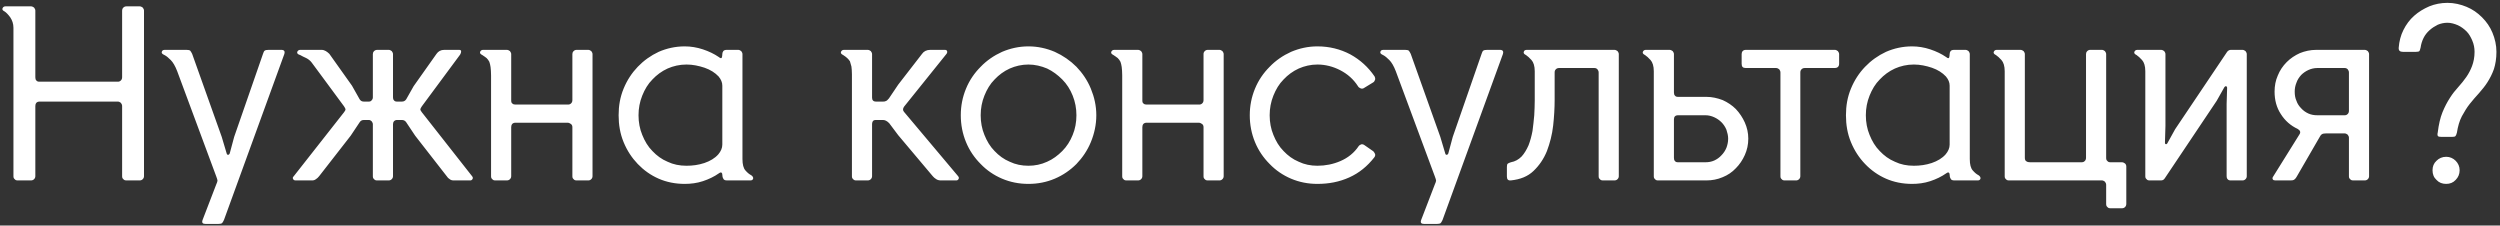 <?xml version="1.0" encoding="UTF-8"?> <svg xmlns="http://www.w3.org/2000/svg" width="388" height="35" viewBox="0 0 388 35" fill="none"><rect x="0" y="0" width="388" height="35" fill="#333333" stroke="none"/><path d="M2.087 4.303C2.087 3.686 1.895 3.146 1.586 2.683C1.277 2.258 0.968 1.949 0.737 1.795C0.428 1.64 0.312 1.486 0.389 1.293C0.467 1.1 0.621 0.984 0.853 0.984H4.789C4.982 0.984 5.136 1.062 5.291 1.177C5.407 1.332 5.484 1.486 5.484 1.64V11.984C5.484 12.215 5.522 12.37 5.638 12.485C5.754 12.64 5.908 12.678 6.14 12.678H18.297C18.451 12.678 18.606 12.64 18.76 12.485C18.876 12.37 18.953 12.215 18.953 11.984V1.64C18.953 1.486 18.992 1.332 19.146 1.177C19.262 1.062 19.416 0.984 19.648 0.984H21.654C21.848 0.984 22.002 1.062 22.156 1.177C22.272 1.332 22.349 1.486 22.349 1.64V27.344C22.349 27.537 22.272 27.691 22.156 27.807C22.002 27.961 21.848 28 21.654 28H19.648C19.416 28 19.262 27.961 19.146 27.807C18.992 27.691 18.953 27.537 18.953 27.344V16.46C18.953 16.267 18.876 16.113 18.76 15.959C18.606 15.843 18.451 15.766 18.297 15.766H6.14C5.908 15.766 5.754 15.843 5.638 15.959C5.522 16.113 5.484 16.267 5.484 16.46V27.344C5.484 27.537 5.407 27.691 5.291 27.807C5.136 27.961 4.982 28 4.789 28H2.744C2.551 28 2.396 27.961 2.28 27.807C2.126 27.691 2.087 27.537 2.087 27.344V4.303ZM27.504 11.057C27.195 10.247 26.848 9.668 26.501 9.321C26.153 8.973 25.845 8.703 25.536 8.549C25.189 8.394 25.034 8.24 25.111 8.047C25.15 7.854 25.304 7.738 25.575 7.738H28.932C29.202 7.738 29.395 7.777 29.511 7.854C29.588 7.931 29.704 8.124 29.82 8.356L34.413 21.246L35.184 23.832C35.223 23.986 35.3 24.025 35.416 24.025C35.493 24.025 35.57 23.986 35.648 23.832L36.342 21.246L40.819 8.356C40.896 8.124 40.973 7.931 41.089 7.854C41.205 7.777 41.398 7.738 41.707 7.738H43.675C44.099 7.738 44.254 7.97 44.138 8.356L34.76 34.136C34.644 34.407 34.528 34.561 34.451 34.638C34.335 34.715 34.142 34.754 33.872 34.754H31.904C31.441 34.754 31.286 34.561 31.441 34.136L33.563 28.617C33.679 28.347 33.756 28.154 33.756 28.039C33.756 27.923 33.679 27.691 33.563 27.383L27.504 11.057ZM57.867 19.278C57.867 19.123 57.79 18.969 57.675 18.815C57.559 18.699 57.404 18.622 57.25 18.622H56.478C56.169 18.622 55.976 18.738 55.822 18.969L54.433 21.053L49.531 27.344C49.377 27.537 49.222 27.691 49.03 27.807C48.837 27.961 48.644 28 48.451 28H45.865C45.672 28 45.556 27.923 45.479 27.768C45.402 27.614 45.44 27.498 45.595 27.344L53.391 17.425C53.545 17.232 53.622 17.078 53.622 16.962C53.622 16.885 53.545 16.731 53.391 16.499L49.801 11.636L48.373 9.707C48.142 9.398 47.833 9.166 47.524 9.012C47.177 8.857 46.868 8.703 46.598 8.549C46.212 8.433 46.058 8.279 46.135 8.047C46.212 7.854 46.367 7.738 46.598 7.738H49.917C50.149 7.738 50.38 7.815 50.573 7.931C50.766 8.047 50.959 8.201 51.114 8.356L54.626 13.296L55.822 15.418C55.976 15.65 56.169 15.766 56.478 15.766H57.25C57.404 15.766 57.559 15.727 57.675 15.573C57.79 15.457 57.867 15.303 57.867 15.11V8.394C57.867 8.24 57.906 8.086 58.06 7.931C58.176 7.815 58.331 7.738 58.562 7.738H60.337C60.492 7.738 60.646 7.815 60.801 7.931C60.916 8.086 60.994 8.24 60.994 8.394V15.11C60.994 15.303 61.032 15.457 61.148 15.573C61.264 15.727 61.418 15.766 61.611 15.766H62.383C62.653 15.766 62.885 15.65 63.039 15.418L64.197 13.373L67.748 8.356C68.018 7.97 68.404 7.738 68.944 7.738H71.26C71.453 7.738 71.568 7.815 71.568 7.97C71.568 8.124 71.53 8.279 71.414 8.472L65.471 16.499C65.316 16.731 65.239 16.885 65.239 16.962C65.239 17.078 65.316 17.232 65.471 17.425L73.266 27.344C73.382 27.498 73.421 27.614 73.344 27.768C73.266 27.923 73.151 28 72.996 28H70.41C70.179 28 69.986 27.961 69.793 27.807C69.6 27.691 69.446 27.537 69.33 27.344L64.428 21.053L63.039 18.969C62.885 18.738 62.653 18.622 62.383 18.622H61.611C61.418 18.622 61.264 18.699 61.148 18.815C61.032 18.969 60.994 19.123 60.994 19.278V27.344C60.994 27.537 60.916 27.691 60.801 27.807C60.646 27.961 60.492 28 60.299 28H58.524C58.331 28 58.176 27.961 58.06 27.807C57.906 27.691 57.867 27.537 57.867 27.344V19.278ZM89.489 28C89.296 28 89.142 27.961 89.026 27.807C88.872 27.691 88.833 27.537 88.833 27.344V19.741C88.833 19.509 88.756 19.355 88.602 19.239C88.447 19.123 88.254 19.046 88.1 19.046H79.995C79.764 19.046 79.609 19.123 79.494 19.239C79.378 19.394 79.339 19.548 79.339 19.741V27.344C79.339 27.537 79.262 27.691 79.146 27.807C78.992 27.961 78.838 28 78.644 28H76.869C76.676 28 76.522 27.961 76.406 27.807C76.252 27.691 76.213 27.537 76.213 27.344V11.713C76.213 11.173 76.174 10.749 76.136 10.401C76.097 10.092 76.02 9.822 75.943 9.591C75.827 9.359 75.673 9.166 75.518 9.012C75.326 8.857 75.094 8.703 74.862 8.549C74.554 8.394 74.438 8.24 74.515 8.047C74.592 7.854 74.747 7.738 74.978 7.738H78.644C78.838 7.738 78.992 7.815 79.146 7.931C79.262 8.086 79.339 8.24 79.339 8.394V15.573C79.339 15.804 79.378 15.997 79.532 16.075C79.648 16.19 79.802 16.229 79.995 16.229H88.139C88.332 16.229 88.486 16.19 88.64 16.036C88.756 15.92 88.833 15.766 88.833 15.534V8.394C88.833 8.24 88.872 8.086 89.026 7.931C89.142 7.815 89.296 7.738 89.489 7.738H91.303C91.458 7.738 91.612 7.815 91.766 7.931C91.882 8.086 91.959 8.24 91.959 8.394V27.344C91.959 27.537 91.882 27.691 91.766 27.807C91.612 27.961 91.458 28 91.303 28H89.489ZM112.104 13.296C112.104 12.794 111.911 12.331 111.525 11.868C110.985 11.289 110.252 10.826 109.364 10.517C108.438 10.208 107.511 10.015 106.547 10.015C105.466 10.015 104.501 10.247 103.613 10.633C102.687 11.057 101.915 11.636 101.259 12.331C100.565 13.026 100.063 13.875 99.677 14.839C99.291 15.804 99.098 16.808 99.098 17.888C99.098 18.969 99.291 20.011 99.677 20.937C100.063 21.902 100.565 22.751 101.259 23.446C101.915 24.141 102.687 24.72 103.613 25.105C104.501 25.53 105.466 25.723 106.547 25.723C107.473 25.723 108.399 25.607 109.325 25.298C110.213 24.99 110.946 24.565 111.487 23.948C111.873 23.485 112.104 22.983 112.104 22.442V13.296ZM115.23 24.681C115.23 25.53 115.385 26.109 115.693 26.456C116.002 26.804 116.272 27.035 116.581 27.189C116.813 27.344 116.928 27.537 116.89 27.73C116.813 27.923 116.697 28 116.465 28H112.837C112.529 28 112.336 27.923 112.258 27.73C112.143 27.537 112.104 27.344 112.104 27.112C112.104 26.958 112.066 26.881 111.988 26.804C111.911 26.726 111.757 26.765 111.602 26.881C110.831 27.421 110.02 27.807 109.094 28.116C108.168 28.424 107.203 28.54 106.276 28.54C104.81 28.54 103.459 28.27 102.224 27.73C100.989 27.189 99.909 26.418 98.982 25.453C98.056 24.488 97.323 23.369 96.782 22.057C96.242 20.744 96.01 19.355 96.01 17.888C96.01 16.422 96.242 15.071 96.782 13.759C97.323 12.447 98.056 11.328 98.982 10.363C99.909 9.398 100.989 8.626 102.224 8.047C103.459 7.507 104.81 7.198 106.276 7.198C107.203 7.198 108.168 7.352 109.094 7.661C110.02 7.97 110.831 8.356 111.564 8.857C111.795 9.05 111.95 9.089 112.027 8.935C112.066 8.78 112.104 8.626 112.104 8.394C112.104 8.24 112.143 8.086 112.258 7.931C112.336 7.815 112.529 7.738 112.799 7.738H114.574C114.728 7.738 114.883 7.815 115.037 7.931C115.153 8.086 115.23 8.24 115.23 8.394V24.681ZM132.219 11.521C132.219 11.057 132.181 10.633 132.142 10.324C132.065 10.015 131.988 9.745 131.911 9.514C131.795 9.321 131.64 9.166 131.486 9.012C131.332 8.857 131.1 8.703 130.869 8.549C130.56 8.394 130.444 8.24 130.521 8.047C130.598 7.854 130.753 7.738 130.984 7.738H134.651C134.844 7.738 134.998 7.815 135.152 7.931C135.268 8.086 135.345 8.24 135.345 8.394V15.148C135.345 15.341 135.384 15.496 135.5 15.611C135.616 15.727 135.77 15.766 135.924 15.766H137.044C137.198 15.766 137.314 15.766 137.468 15.689C137.622 15.65 137.777 15.496 137.97 15.264L139.398 13.141L143.103 8.356C143.373 7.97 143.797 7.738 144.376 7.738H146.653C146.846 7.738 146.962 7.815 147.001 7.97C147.039 8.124 146.962 8.317 146.808 8.472L140.324 16.538C140.092 16.846 140.092 17.155 140.324 17.387L148.699 27.344C148.815 27.498 148.853 27.614 148.776 27.768C148.699 27.923 148.583 28 148.429 28H146.036C145.804 28 145.534 27.961 145.303 27.807C145.071 27.653 144.878 27.498 144.762 27.344L139.398 20.976L138.008 19.123C137.815 18.93 137.661 18.815 137.507 18.738C137.352 18.66 137.198 18.622 137.044 18.622H135.924C135.693 18.622 135.538 18.699 135.461 18.815C135.384 18.969 135.345 19.085 135.345 19.239V27.344C135.345 27.537 135.268 27.691 135.152 27.807C134.998 27.961 134.844 28 134.651 28H132.875C132.682 28 132.528 27.961 132.412 27.807C132.258 27.691 132.219 27.537 132.219 27.344V11.521ZM159.612 25.723C160.616 25.723 161.58 25.53 162.507 25.105C163.394 24.72 164.166 24.141 164.861 23.446C165.556 22.751 166.096 21.902 166.482 20.937C166.868 20.011 167.061 18.969 167.061 17.888C167.061 16.808 166.868 15.804 166.482 14.839C166.096 13.875 165.556 13.026 164.861 12.331C164.166 11.636 163.394 11.057 162.507 10.633C161.58 10.247 160.616 10.015 159.612 10.015C158.57 10.015 157.605 10.247 156.718 10.633C155.791 11.057 155.019 11.636 154.363 12.331C153.669 13.026 153.167 13.875 152.781 14.839C152.395 15.804 152.202 16.808 152.202 17.888C152.202 18.969 152.395 20.011 152.781 20.937C153.167 21.902 153.669 22.751 154.363 23.446C155.019 24.141 155.791 24.72 156.718 25.105C157.605 25.53 158.57 25.723 159.612 25.723ZM159.612 7.198C161.079 7.198 162.429 7.507 163.703 8.047C164.977 8.626 166.096 9.398 167.061 10.363C167.987 11.328 168.759 12.447 169.299 13.759C169.839 15.071 170.148 16.422 170.148 17.888C170.148 19.355 169.839 20.744 169.299 22.057C168.759 23.369 167.987 24.488 167.061 25.453C166.096 26.418 164.977 27.189 163.703 27.73C162.429 28.27 161.079 28.54 159.612 28.54C158.146 28.54 156.795 28.27 155.521 27.73C154.248 27.189 153.128 26.418 152.202 25.453C151.237 24.488 150.465 23.369 149.925 22.057C149.385 20.744 149.115 19.355 149.115 17.888C149.115 16.422 149.385 15.071 149.925 13.759C150.465 12.447 151.237 11.328 152.202 10.363C153.128 9.398 154.248 8.626 155.521 8.047C156.795 7.507 158.146 7.198 159.612 7.198ZM187.444 28C187.251 28 187.096 27.961 186.981 27.807C186.826 27.691 186.788 27.537 186.788 27.344V19.741C186.788 19.509 186.71 19.355 186.556 19.239C186.402 19.123 186.209 19.046 186.054 19.046H177.95C177.718 19.046 177.564 19.123 177.448 19.239C177.332 19.394 177.293 19.548 177.293 19.741V27.344C177.293 27.537 177.216 27.691 177.101 27.807C176.946 27.961 176.792 28 176.599 28H174.823C174.631 28 174.476 27.961 174.36 27.807C174.206 27.691 174.167 27.537 174.167 27.344V11.713C174.167 11.173 174.129 10.749 174.09 10.401C174.052 10.092 173.974 9.822 173.897 9.591C173.781 9.359 173.627 9.166 173.473 9.012C173.28 8.857 173.048 8.703 172.817 8.549C172.508 8.394 172.392 8.24 172.469 8.047C172.546 7.854 172.701 7.738 172.932 7.738H176.599C176.792 7.738 176.946 7.815 177.101 7.931C177.216 8.086 177.293 8.24 177.293 8.394V15.573C177.293 15.804 177.332 15.997 177.486 16.075C177.602 16.19 177.757 16.229 177.95 16.229H186.093C186.286 16.229 186.44 16.19 186.595 16.036C186.71 15.92 186.788 15.766 186.788 15.534V8.394C186.788 8.24 186.826 8.086 186.981 7.931C187.096 7.815 187.251 7.738 187.444 7.738H189.258C189.412 7.738 189.566 7.815 189.721 7.931C189.836 8.086 189.914 8.24 189.914 8.394V27.344C189.914 27.537 189.836 27.691 189.721 27.807C189.566 27.961 189.412 28 189.258 28H187.444ZM204.462 28.54C202.996 28.54 201.645 28.27 200.371 27.73C199.098 27.189 197.979 26.418 197.052 25.453C196.087 24.488 195.316 23.369 194.775 22.057C194.235 20.744 193.965 19.355 193.965 17.888C193.965 16.422 194.235 15.071 194.775 13.759C195.316 12.447 196.087 11.328 197.052 10.363C197.979 9.398 199.098 8.626 200.371 8.047C201.645 7.507 202.996 7.198 204.462 7.198C206.315 7.198 208.013 7.622 209.557 8.433C211.1 9.282 212.335 10.401 213.339 11.868C213.416 12.022 213.455 12.177 213.416 12.37C213.339 12.562 213.262 12.717 213.107 12.794L211.718 13.643C211.564 13.759 211.371 13.797 211.178 13.72C210.985 13.643 210.83 13.527 210.753 13.373C210.058 12.292 209.132 11.482 208.013 10.903C206.894 10.324 205.697 10.015 204.462 10.015C203.42 10.015 202.455 10.247 201.568 10.633C200.641 11.057 199.87 11.636 199.214 12.331C198.519 13.026 198.017 13.875 197.631 14.839C197.245 15.804 197.052 16.808 197.052 17.888C197.052 18.969 197.245 20.011 197.631 20.937C198.017 21.902 198.519 22.751 199.214 23.446C199.87 24.141 200.641 24.72 201.568 25.105C202.455 25.53 203.42 25.723 204.462 25.723C205.697 25.723 206.894 25.491 208.051 24.99C209.209 24.488 210.174 23.716 210.869 22.674C210.946 22.558 211.1 22.481 211.255 22.404C211.409 22.365 211.602 22.404 211.756 22.52L213.146 23.485C213.262 23.6 213.339 23.755 213.416 23.909C213.455 24.102 213.416 24.256 213.3 24.411C212.22 25.8 210.946 26.842 209.402 27.537C207.859 28.232 206.238 28.54 204.462 28.54ZM216.629 11.057C216.32 10.247 215.973 9.668 215.625 9.321C215.278 8.973 214.969 8.703 214.66 8.549C214.313 8.394 214.159 8.24 214.236 8.047C214.274 7.854 214.429 7.738 214.699 7.738H218.057C218.327 7.738 218.52 7.777 218.636 7.854C218.713 7.931 218.828 8.124 218.944 8.356L223.537 21.246L224.309 23.832C224.347 23.986 224.425 24.025 224.54 24.025C224.618 24.025 224.695 23.986 224.772 23.832L225.467 21.246L229.943 8.356C230.021 8.124 230.098 7.931 230.214 7.854C230.329 7.777 230.522 7.738 230.831 7.738H232.799C233.224 7.738 233.378 7.97 233.263 8.356L223.884 34.136C223.768 34.407 223.653 34.561 223.576 34.638C223.46 34.715 223.267 34.754 222.997 34.754H221.028C220.565 34.754 220.411 34.561 220.565 34.136L222.688 28.617C222.804 28.347 222.881 28.154 222.881 28.039C222.881 27.923 222.804 27.691 222.688 27.383L216.629 11.057ZM238.192 11.057C238.192 10.247 237.999 9.668 237.69 9.321C237.382 8.973 237.073 8.703 236.841 8.549C236.532 8.394 236.417 8.24 236.494 8.047C236.532 7.854 236.687 7.738 236.957 7.738H250.542C250.735 7.738 250.889 7.815 251.044 7.931C251.16 8.086 251.237 8.24 251.237 8.394V27.344C251.237 27.537 251.16 27.691 251.044 27.807C250.889 27.961 250.735 28 250.542 28H248.805C248.574 28 248.419 27.961 248.304 27.807C248.149 27.691 248.111 27.537 248.111 27.344V11.25C248.111 11.057 248.033 10.903 247.918 10.749C247.802 10.633 247.647 10.556 247.455 10.556H241.974C241.743 10.556 241.588 10.633 241.472 10.749C241.318 10.903 241.28 11.057 241.28 11.25V15.496C241.28 16.769 241.202 18.12 241.048 19.509C240.894 20.899 240.546 22.211 240.083 23.446C239.581 24.681 238.887 25.684 237.999 26.533C237.111 27.383 235.954 27.846 234.487 28C234.062 28.039 233.87 27.846 233.87 27.383V25.916C233.87 25.684 233.908 25.491 233.985 25.414C234.062 25.337 234.255 25.26 234.487 25.183C235.143 25.067 235.683 24.758 236.147 24.295C236.571 23.832 236.918 23.253 237.227 22.558C237.497 21.864 237.69 21.13 237.845 20.32C237.96 19.509 238.038 18.699 238.115 17.888C238.153 17.117 238.192 16.345 238.192 15.611V13.759V11.057ZM264.851 15.033C265.7 15.033 266.549 15.226 267.36 15.534C268.131 15.882 268.826 16.345 269.405 16.924C269.984 17.541 270.447 18.236 270.794 19.008C271.142 19.779 271.335 20.629 271.335 21.516C271.335 22.442 271.142 23.292 270.794 24.063C270.447 24.835 269.984 25.53 269.405 26.109C268.826 26.726 268.131 27.189 267.36 27.498C266.549 27.846 265.7 28 264.851 28H257.325C257.132 28 256.978 27.961 256.862 27.807C256.708 27.691 256.669 27.537 256.669 27.344V11.057C256.669 10.247 256.476 9.668 256.167 9.321C255.859 8.973 255.55 8.703 255.318 8.549C255.01 8.394 254.894 8.24 254.971 8.047C255.048 7.854 255.202 7.738 255.434 7.738H259.1C259.293 7.738 259.448 7.815 259.602 7.931C259.718 8.086 259.795 8.24 259.795 8.394V14.338C259.795 14.569 259.834 14.724 259.95 14.839C260.065 14.994 260.22 15.033 260.451 15.033H264.851ZM259.795 24.488C259.795 24.72 259.834 24.874 259.95 24.99C260.065 25.144 260.22 25.183 260.451 25.183H264.697C265.16 25.183 265.623 25.105 266.047 24.913C266.472 24.72 266.858 24.449 267.167 24.102C267.475 23.793 267.745 23.407 267.938 22.944C268.093 22.52 268.209 22.057 268.209 21.516C268.209 21.053 268.093 20.59 267.938 20.127C267.745 19.664 267.475 19.278 267.167 18.969C266.858 18.66 266.472 18.39 266.047 18.197C265.623 18.004 265.16 17.888 264.697 17.888H260.451C259.988 17.888 259.795 18.12 259.795 18.544V24.488ZM276.98 28C276.787 28 276.633 27.961 276.517 27.807C276.362 27.691 276.324 27.537 276.324 27.344V11.25C276.324 11.057 276.247 10.903 276.131 10.749C275.976 10.633 275.822 10.556 275.629 10.556H270.959C270.496 10.556 270.303 10.363 270.303 9.9V8.394C270.303 8.24 270.342 8.086 270.458 7.931C270.573 7.815 270.728 7.738 270.959 7.738H284.776C284.93 7.738 285.085 7.815 285.239 7.931C285.355 8.086 285.432 8.24 285.432 8.394V9.9C285.432 10.131 285.355 10.286 285.239 10.401C285.085 10.517 284.93 10.556 284.776 10.556H280.106C279.874 10.556 279.72 10.633 279.604 10.749C279.45 10.903 279.411 11.057 279.411 11.25V27.344C279.411 27.537 279.334 27.691 279.218 27.807C279.064 27.961 278.91 28 278.755 28H276.98ZM302.585 13.296C302.585 12.794 302.392 12.331 302.006 11.868C301.466 11.289 300.733 10.826 299.845 10.517C298.919 10.208 297.993 10.015 297.028 10.015C295.947 10.015 294.982 10.247 294.095 10.633C293.168 11.057 292.397 11.636 291.741 12.331C291.046 13.026 290.544 13.875 290.158 14.839C289.772 15.804 289.579 16.808 289.579 17.888C289.579 18.969 289.772 20.011 290.158 20.937C290.544 21.902 291.046 22.751 291.741 23.446C292.397 24.141 293.168 24.72 294.095 25.105C294.982 25.53 295.947 25.723 297.028 25.723C297.954 25.723 298.88 25.607 299.807 25.298C300.694 24.99 301.428 24.565 301.968 23.948C302.354 23.485 302.585 22.983 302.585 22.442V13.296ZM305.711 24.681C305.711 25.53 305.866 26.109 306.175 26.456C306.483 26.804 306.753 27.035 307.062 27.189C307.294 27.344 307.41 27.537 307.371 27.73C307.294 27.923 307.178 28 306.946 28H303.319C303.01 28 302.817 27.923 302.74 27.73C302.624 27.537 302.585 27.344 302.585 27.112C302.585 26.958 302.547 26.881 302.47 26.804C302.392 26.726 302.238 26.765 302.084 26.881C301.312 27.421 300.501 27.807 299.575 28.116C298.649 28.424 297.684 28.54 296.758 28.54C295.291 28.54 293.94 28.27 292.705 27.73C291.47 27.189 290.39 26.418 289.463 25.453C288.537 24.488 287.804 23.369 287.264 22.057C286.723 20.744 286.492 19.355 286.492 17.888C286.492 16.422 286.723 15.071 287.264 13.759C287.804 12.447 288.537 11.328 289.463 10.363C290.39 9.398 291.47 8.626 292.705 8.047C293.94 7.507 295.291 7.198 296.758 7.198C297.684 7.198 298.649 7.352 299.575 7.661C300.501 7.97 301.312 8.356 302.045 8.857C302.277 9.05 302.431 9.089 302.508 8.935C302.547 8.78 302.585 8.626 302.585 8.394C302.585 8.24 302.624 8.086 302.74 7.931C302.817 7.815 303.01 7.738 303.28 7.738H305.055C305.21 7.738 305.364 7.815 305.518 7.931C305.634 8.086 305.711 8.24 305.711 8.394V24.681ZM311.786 28C311.593 28 311.439 27.961 311.323 27.807C311.169 27.691 311.13 27.537 311.13 27.344V11.057C311.13 10.247 310.937 9.668 310.628 9.321C310.319 8.973 310.011 8.703 309.779 8.549C309.47 8.394 309.355 8.24 309.432 8.047C309.509 7.854 309.663 7.738 309.895 7.738H313.561C313.754 7.738 313.909 7.815 314.063 7.931C314.179 8.086 314.256 8.24 314.256 8.394V24.488C314.256 24.758 314.333 24.951 314.488 25.028C314.642 25.144 314.835 25.183 315.067 25.183H323.055C323.248 25.183 323.403 25.144 323.557 24.99C323.673 24.874 323.75 24.72 323.75 24.488V8.394C323.75 8.24 323.789 8.086 323.943 7.931C324.059 7.815 324.213 7.738 324.406 7.738H326.22C326.375 7.738 326.529 7.815 326.683 7.931C326.799 8.086 326.876 8.24 326.876 8.394V24.488C326.876 24.72 326.915 24.874 327.069 24.99C327.185 25.144 327.339 25.183 327.571 25.183H329.308C329.501 25.183 329.655 25.26 329.809 25.376C329.925 25.491 330.002 25.646 330.002 25.839V31.628C330.002 31.859 329.925 32.014 329.809 32.13C329.655 32.284 329.501 32.322 329.308 32.322H327.571C327.339 32.322 327.185 32.284 327.069 32.13C326.915 32.014 326.876 31.859 326.876 31.628V28.695C326.876 28.502 326.799 28.347 326.683 28.193C326.529 28.077 326.375 28 326.22 28H311.786ZM336.078 19.548L336.001 22.134C336.001 22.288 336.04 22.365 336.117 22.365C336.194 22.404 336.31 22.365 336.387 22.211L337.583 20.05L345.649 8.047C345.804 7.854 345.997 7.738 346.228 7.738H348.042C348.197 7.738 348.351 7.815 348.505 7.931C348.621 8.086 348.698 8.24 348.698 8.394V27.344C348.698 27.537 348.621 27.691 348.505 27.807C348.351 27.961 348.197 28 348.042 28H346.228C345.997 28 345.842 27.961 345.727 27.807C345.611 27.691 345.572 27.537 345.572 27.344V16.113L345.649 13.643C345.649 13.489 345.572 13.412 345.495 13.373C345.379 13.373 345.302 13.412 345.225 13.527L344.028 15.65L335.962 27.691C335.808 27.923 335.615 28 335.383 28H333.608C333.415 28 333.261 27.961 333.145 27.807C332.991 27.691 332.952 27.537 332.952 27.344V11.057C332.952 10.247 332.759 9.668 332.45 9.321C332.142 8.973 331.833 8.703 331.601 8.549C331.292 8.394 331.177 8.24 331.254 8.047C331.331 7.854 331.485 7.738 331.717 7.738H335.383C335.576 7.738 335.731 7.815 335.885 7.931C336.001 8.086 336.078 8.24 336.078 8.394V19.548ZM356.449 27.421C356.295 27.691 356.14 27.846 355.986 27.923C355.831 28 355.6 28 355.33 28H353.13C352.937 28 352.821 27.961 352.744 27.846C352.667 27.73 352.667 27.576 352.783 27.421L356.874 20.86C357.105 20.513 356.989 20.243 356.603 20.011C355.523 19.509 354.635 18.738 353.979 17.695C353.323 16.692 353.014 15.534 353.014 14.222C353.014 13.334 353.169 12.485 353.516 11.713C353.825 10.942 354.288 10.247 354.905 9.629C355.484 9.05 356.179 8.587 356.951 8.24C357.723 7.931 358.572 7.738 359.498 7.738H366.985C367.178 7.738 367.332 7.815 367.487 7.931C367.603 8.086 367.68 8.24 367.68 8.394V27.344C367.68 27.537 367.603 27.691 367.487 27.807C367.332 27.961 367.178 28 366.985 28H365.248C365.017 28 364.862 27.961 364.747 27.807C364.592 27.691 364.554 27.537 364.554 27.344V21.362C364.554 21.207 364.476 21.053 364.361 20.899C364.206 20.783 364.052 20.706 363.898 20.706H361.003C360.694 20.706 360.501 20.744 360.386 20.822C360.231 20.899 360.115 21.053 360 21.285L356.449 27.421ZM364.554 11.25C364.554 11.057 364.476 10.903 364.361 10.749C364.245 10.633 364.091 10.556 363.898 10.556H359.652C359.151 10.556 358.687 10.671 358.263 10.864C357.838 11.057 357.452 11.328 357.144 11.636C356.835 11.984 356.565 12.37 356.41 12.833C356.217 13.296 356.14 13.759 356.14 14.222C356.14 14.762 356.217 15.226 356.41 15.65C356.565 16.113 356.835 16.499 357.144 16.808C357.452 17.155 357.838 17.425 358.263 17.618C358.687 17.811 359.151 17.888 359.652 17.888H363.898C364.052 17.888 364.206 17.85 364.361 17.695C364.476 17.58 364.554 17.425 364.554 17.194V11.25ZM381.311 20.59C381.233 20.899 381.156 21.053 381.079 21.13C381.002 21.207 380.809 21.246 380.539 21.246H378.956C378.648 21.246 378.455 21.207 378.377 21.13C378.3 21.053 378.262 20.86 378.339 20.551C378.493 19.316 378.725 18.274 379.072 17.425C379.419 16.576 379.805 15.843 380.23 15.187C380.616 14.569 381.079 13.991 381.542 13.489C382.005 12.987 382.391 12.485 382.777 11.945C383.124 11.443 383.433 10.864 383.665 10.247C383.896 9.629 384.051 8.896 384.051 8.047C384.051 7.43 383.935 6.851 383.703 6.31C383.472 5.77 383.202 5.268 382.816 4.882C382.43 4.496 381.967 4.149 381.465 3.917C380.925 3.686 380.384 3.532 379.844 3.532C379.304 3.532 378.802 3.647 378.339 3.84C377.876 4.072 377.451 4.342 377.065 4.689C376.679 5.037 376.371 5.423 376.139 5.886C375.907 6.349 375.753 6.851 375.676 7.391C375.599 7.661 375.56 7.854 375.483 7.931C375.406 8.008 375.213 8.047 374.943 8.047H372.936C372.473 8.047 372.241 7.854 372.28 7.391C372.357 6.426 372.588 5.5 373.013 4.651C373.437 3.802 373.978 3.068 374.672 2.451C375.367 1.833 376.139 1.37 377.027 0.984C377.876 0.637 378.841 0.444 379.844 0.444C380.886 0.444 381.889 0.676 382.816 1.062C383.742 1.448 384.514 1.988 385.209 2.683C385.903 3.377 386.444 4.149 386.829 5.075C387.215 6.002 387.447 7.005 387.447 8.047C387.447 9.089 387.293 9.977 387.061 10.71C386.791 11.482 386.444 12.138 386.058 12.755C385.672 13.373 385.209 13.913 384.745 14.454C384.244 14.994 383.781 15.534 383.317 16.113C382.854 16.692 382.468 17.348 382.082 18.043C381.697 18.776 381.465 19.625 381.311 20.59ZM379.651 28.54C379.034 28.54 378.532 28.347 378.146 27.923C377.721 27.537 377.528 27.035 377.528 26.418C377.528 25.839 377.721 25.337 378.146 24.951C378.532 24.565 379.034 24.334 379.651 24.334C380.23 24.334 380.732 24.565 381.118 24.951C381.504 25.337 381.735 25.839 381.735 26.418C381.735 27.035 381.504 27.537 381.118 27.923C380.732 28.347 380.23 28.54 379.651 28.54Z" fill="white"></path></svg> 